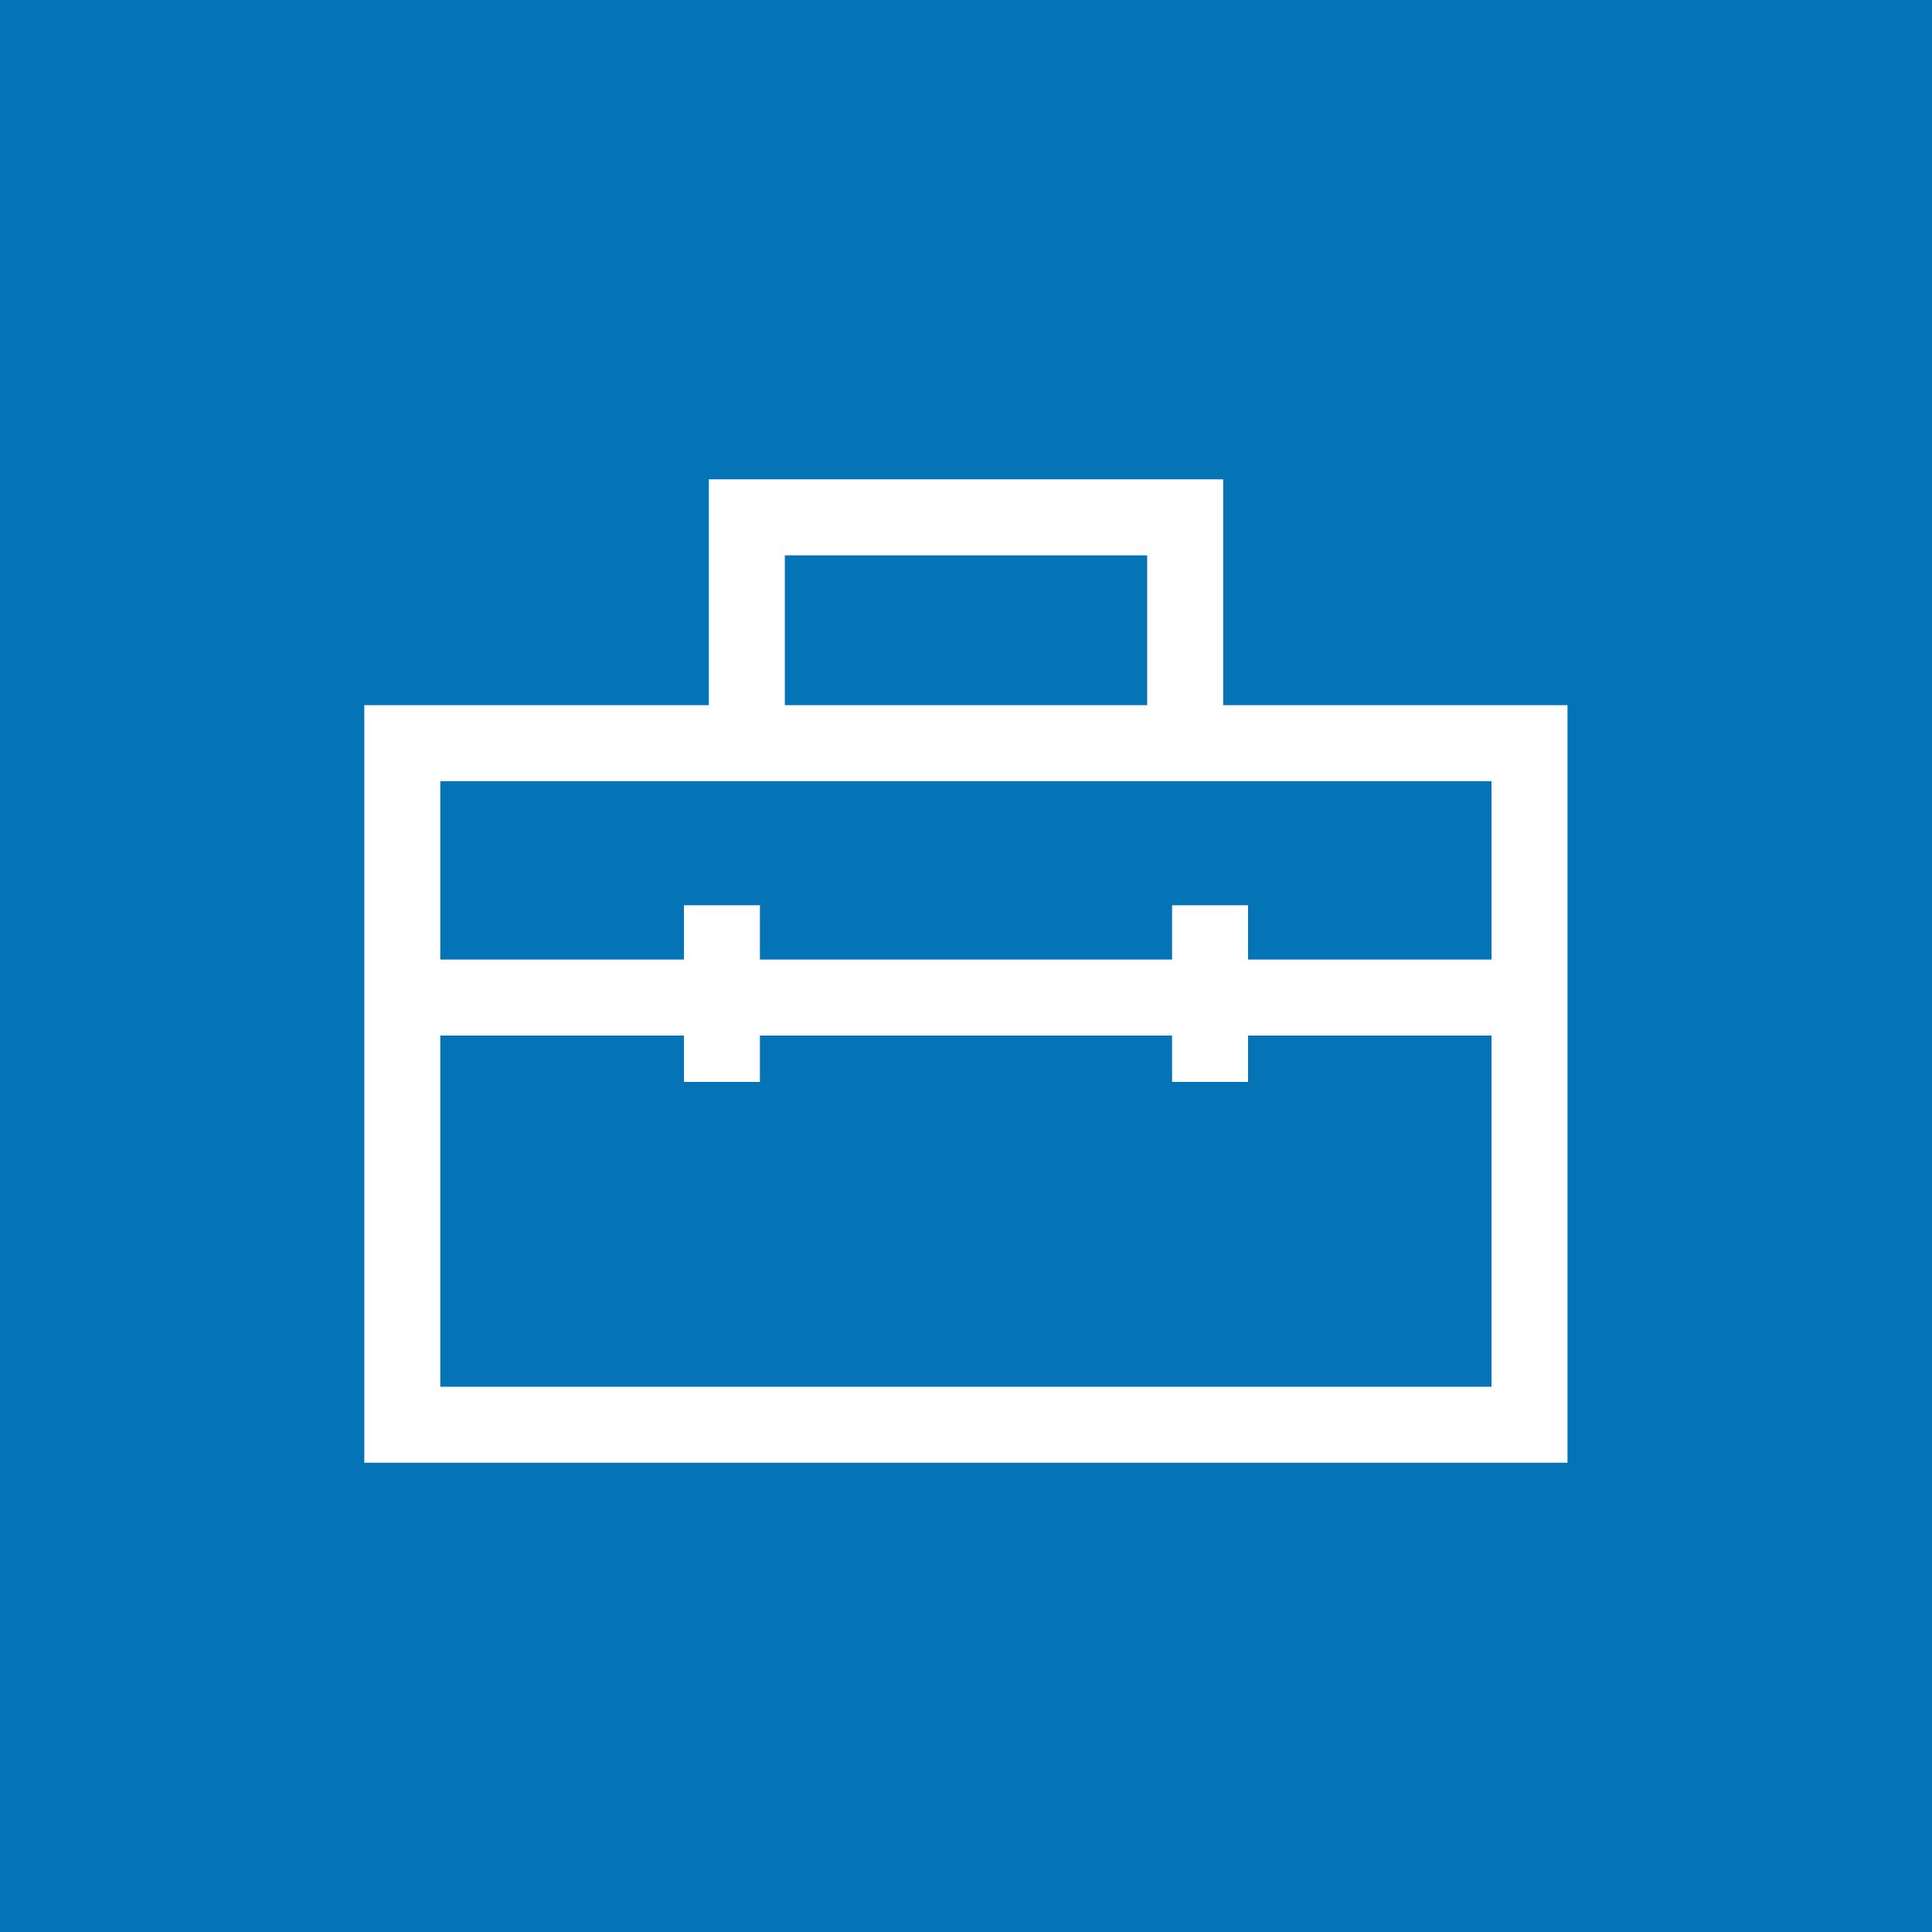 <svg id="Layer_1" data-name="Layer 1" xmlns="http://www.w3.org/2000/svg" viewBox="0 0 90 90"><defs><style>.cls-1{fill:#0574b7;}.cls-2{fill:none;stroke:#fff;stroke-miterlimit:10;stroke-width:3.54px;}</style></defs><title>ICONS</title><rect class="cls-1" x="-0.62" y="-0.62" width="91.24" height="91.24"/><rect class="cls-2" x="18.74" y="34.62" width="52.51" height="31.75"/><polyline class="cls-2" points="34.79 34.62 34.79 24.1 55.21 24.1 55.21 34.62"/><line class="cls-2" x1="18.74" y1="46.47" x2="71.26" y2="46.47"/><line class="cls-2" x1="33.63" y1="42.17" x2="33.63" y2="50.4"/><line class="cls-2" x1="56.37" y1="42.17" x2="56.37" y2="50.4"/></svg>